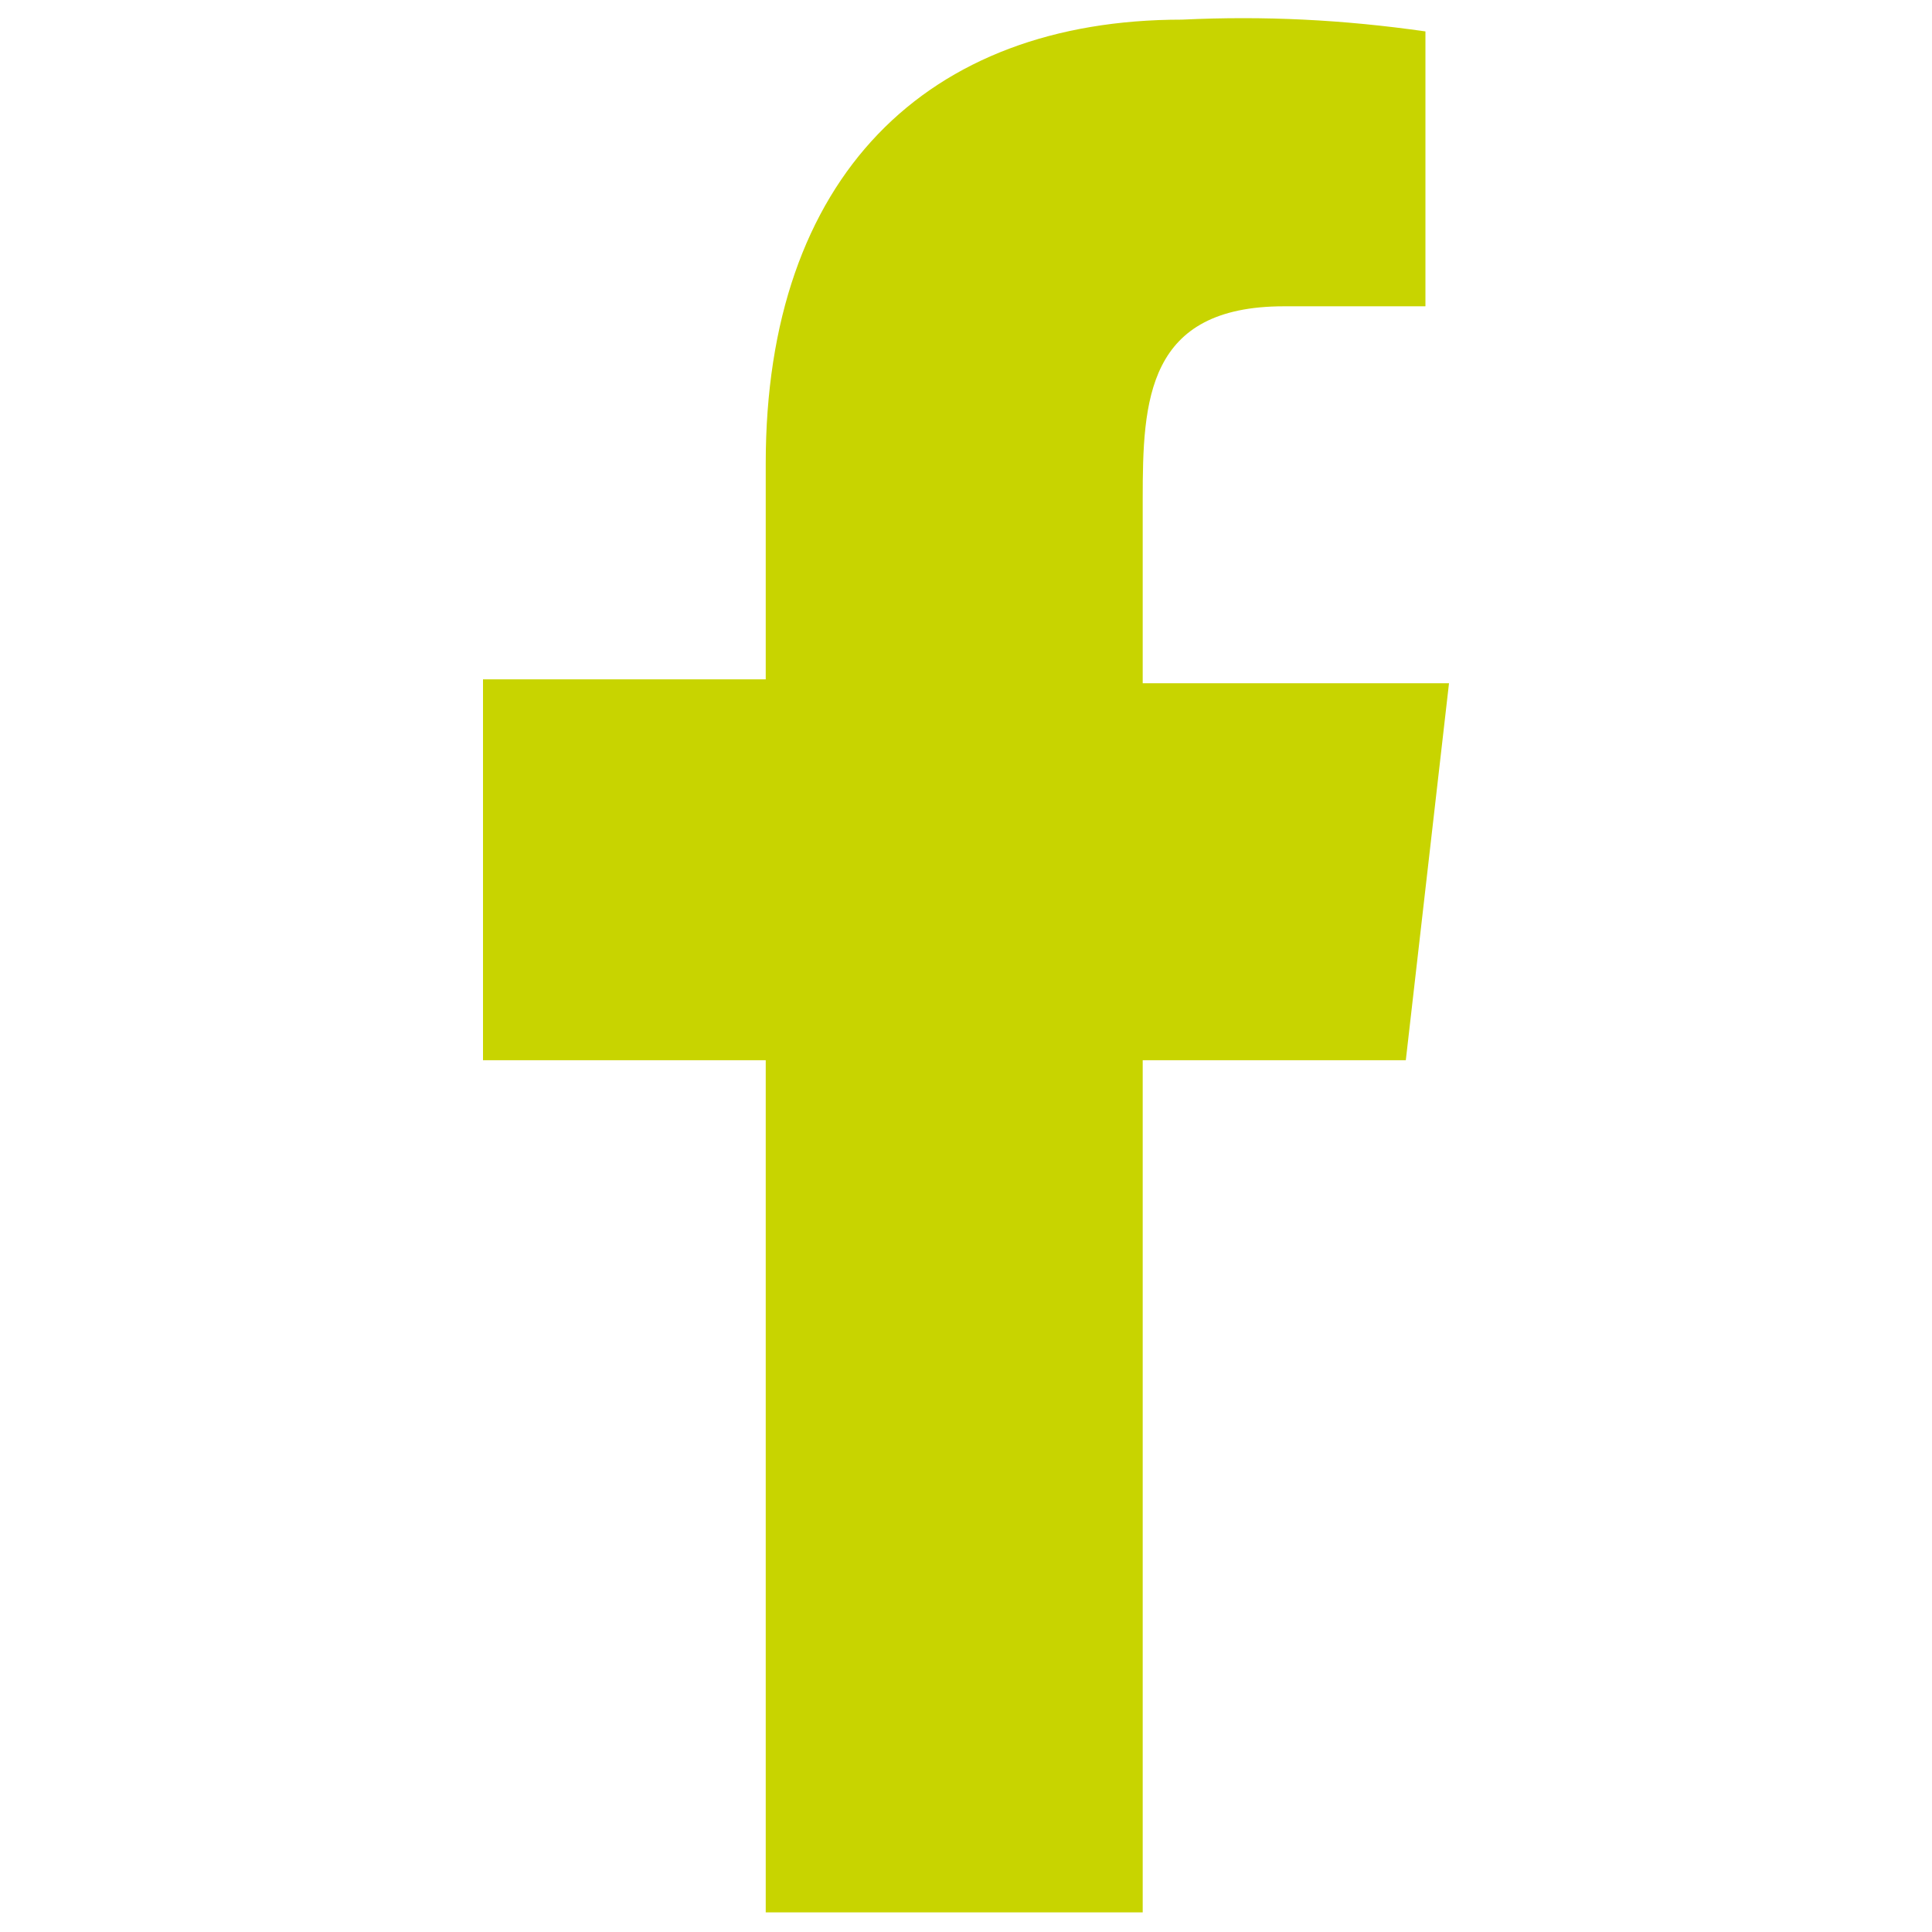 <?xml version="1.0" encoding="utf-8"?>
<!-- Generator: Adobe Illustrator 22.0.1, SVG Export Plug-In . SVG Version: 6.00 Build 0)  -->
<svg version="1.1" id="Livello_1" xmlns="http://www.w3.org/2000/svg" xmlns:xlink="http://www.w3.org/1999/xlink" x="0px" y="0px"
	 width="49.2px" height="49.2px" viewBox="0 0 49.2 49.2" style="enable-background:new 0 0 49.2 49.2;" xml:space="preserve">
<style type="text/css">
	.st0{fill:#C8D400;}
</style>
<path id="facebook_176_copy" class="st0" d="M29.1,48.7V27h6.7l1.1-9.6h-7.8v-4.7c0-2.5,0.1-4.9,3.6-4.9h3.6v-7
	c-2.1-0.3-4.1-0.4-6.2-0.3c-6.5,0-10.6,4-10.6,11.3v5.5h-7.2V27h7.2v21.7H29.1z"/>
</svg>
